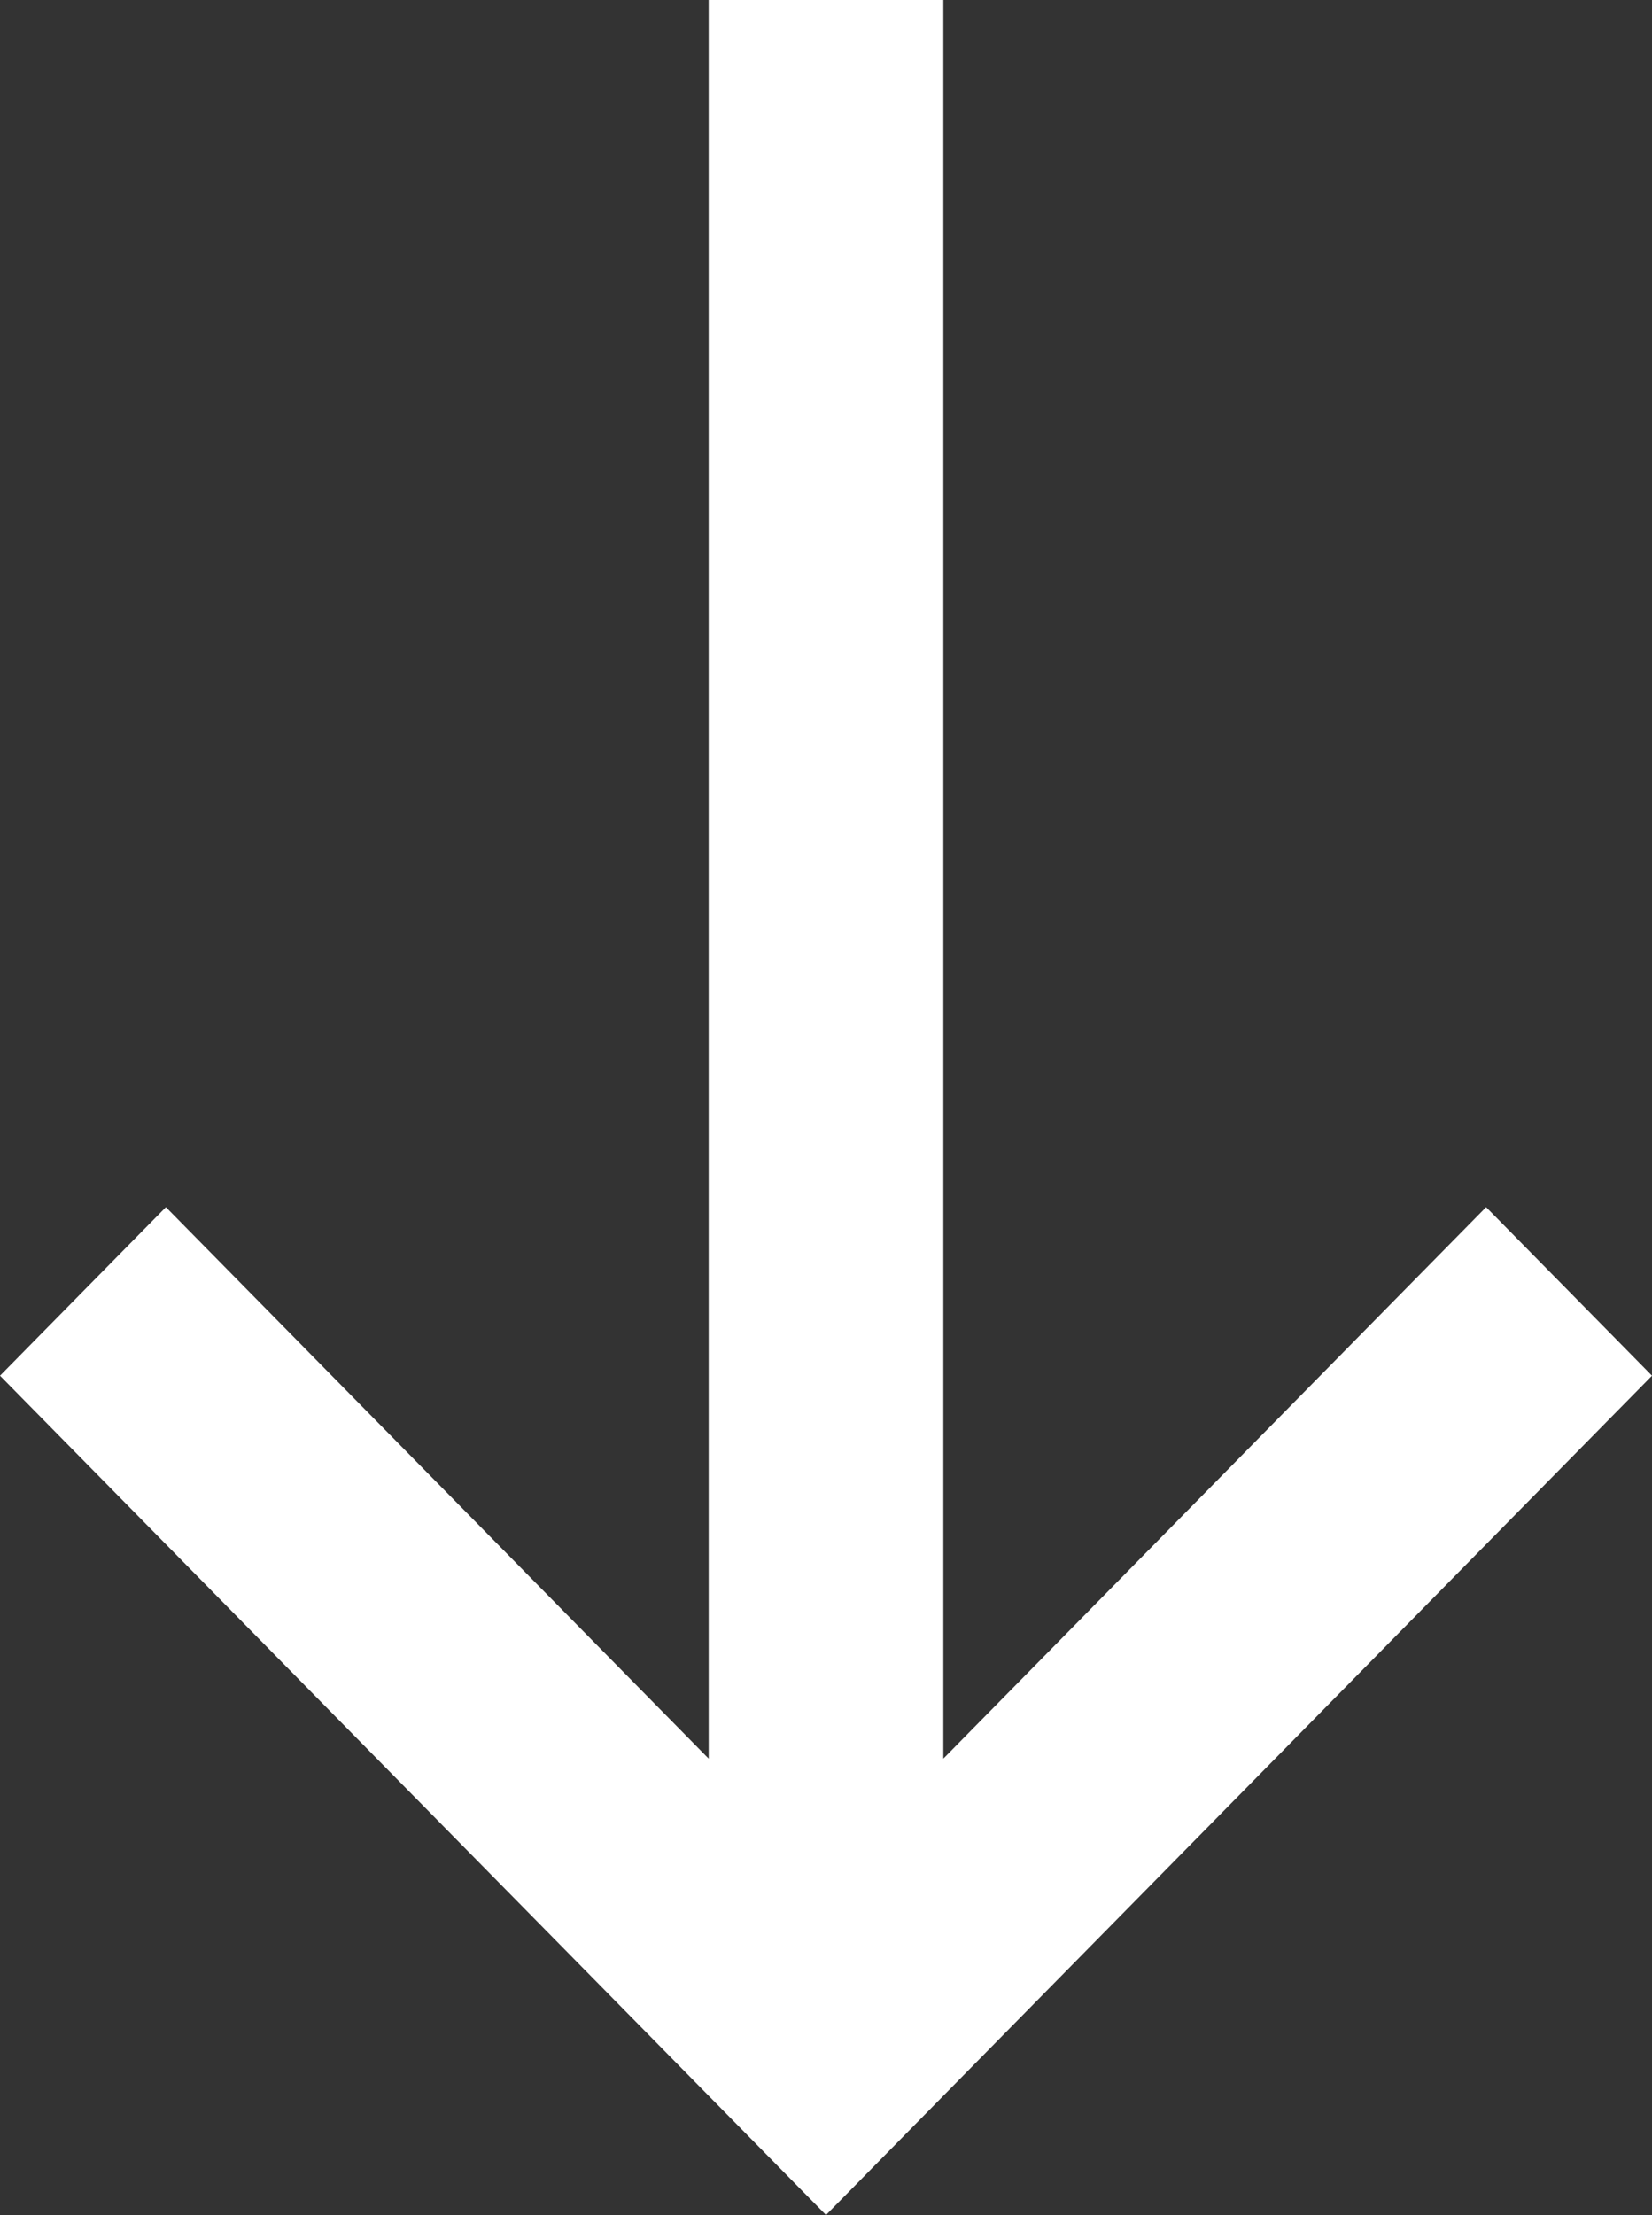 <svg width="50" height="67" viewBox="0 0 50 67" fill="none" xmlns="http://www.w3.org/2000/svg">
<rect x="0" y="0" width="50" height="67" fill="#333333" stroke="none"/>
<path d="M28.551 0V53.196L44.979 36.514L50 41.613L25 67L0 41.613L5.021 36.514L21.449 53.196V0H28.551Z" fill="white"/>
</svg>
